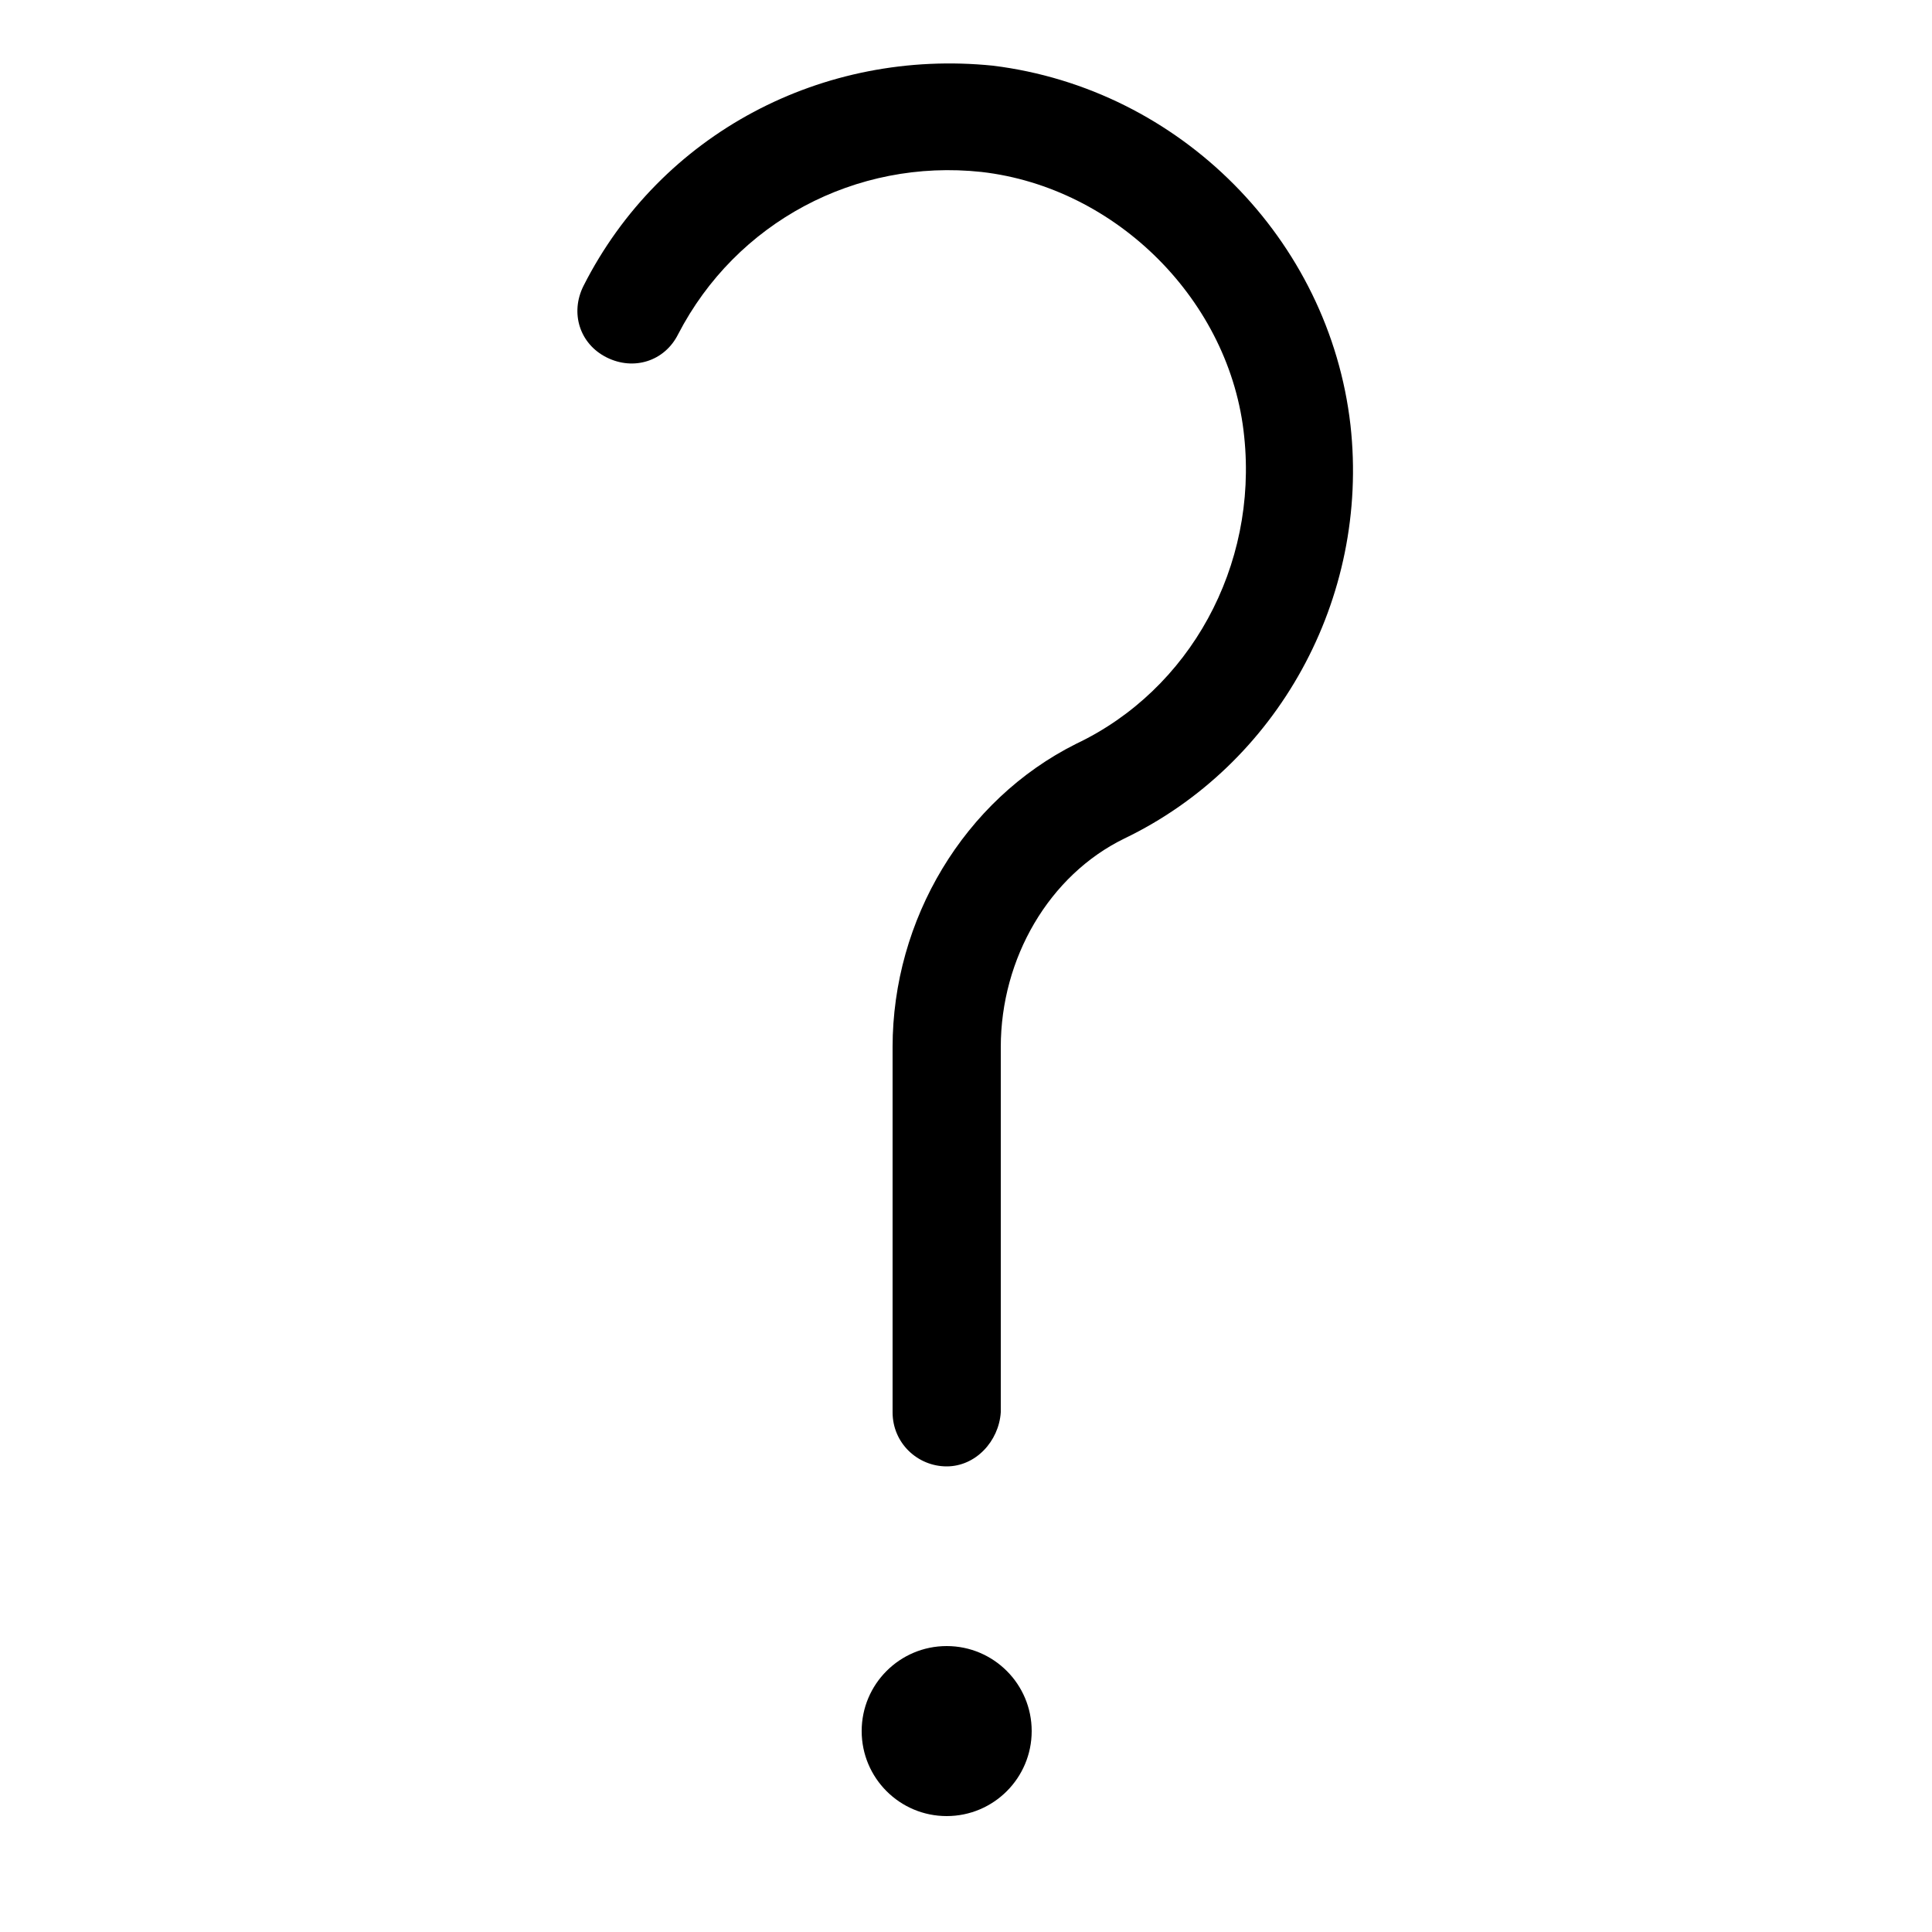 <?xml version="1.0" encoding="utf-8"?>
<!-- Generator: Adobe Illustrator 22.0.1, SVG Export Plug-In . SVG Version: 6.00 Build 0)  -->
<svg version="1.1" id="Layer_2_1_" xmlns="http://www.w3.org/2000/svg" xmlns:xlink="http://www.w3.org/1999/xlink" x="0px" y="0px"
	 viewBox="0 0 100 100" style="enable-background:new 0 0 100 100;" xml:space="preserve">
<g>
	<g>
		<path d="M49,75.9c-1.5,0-2.8-1.2-2.8-2.8V54.2c0-6.6,3.7-12.8,9.5-15.7c5.9-2.8,9.4-9.2,8.7-15.9c-0.7-7-6.6-12.9-13.6-13.7
			c-6.5-0.7-12.7,2.6-15.7,8.4c-0.7,1.4-2.3,1.9-3.7,1.2c-1.4-0.7-1.9-2.3-1.2-3.7c4-7.9,12.4-12.3,21.2-11.4
			c9.7,1.2,17.4,9,18.5,18.6c1,9-3.8,17.6-11.7,21.4c-3.9,1.9-6.4,6.2-6.4,10.8v18.9C51.7,74.6,50.5,75.9,49,75.9z"/>
	</g>
	<g>
		<circle cx="49" cy="89.6" r="4.4"/>
	</g>
</g>
</svg>
